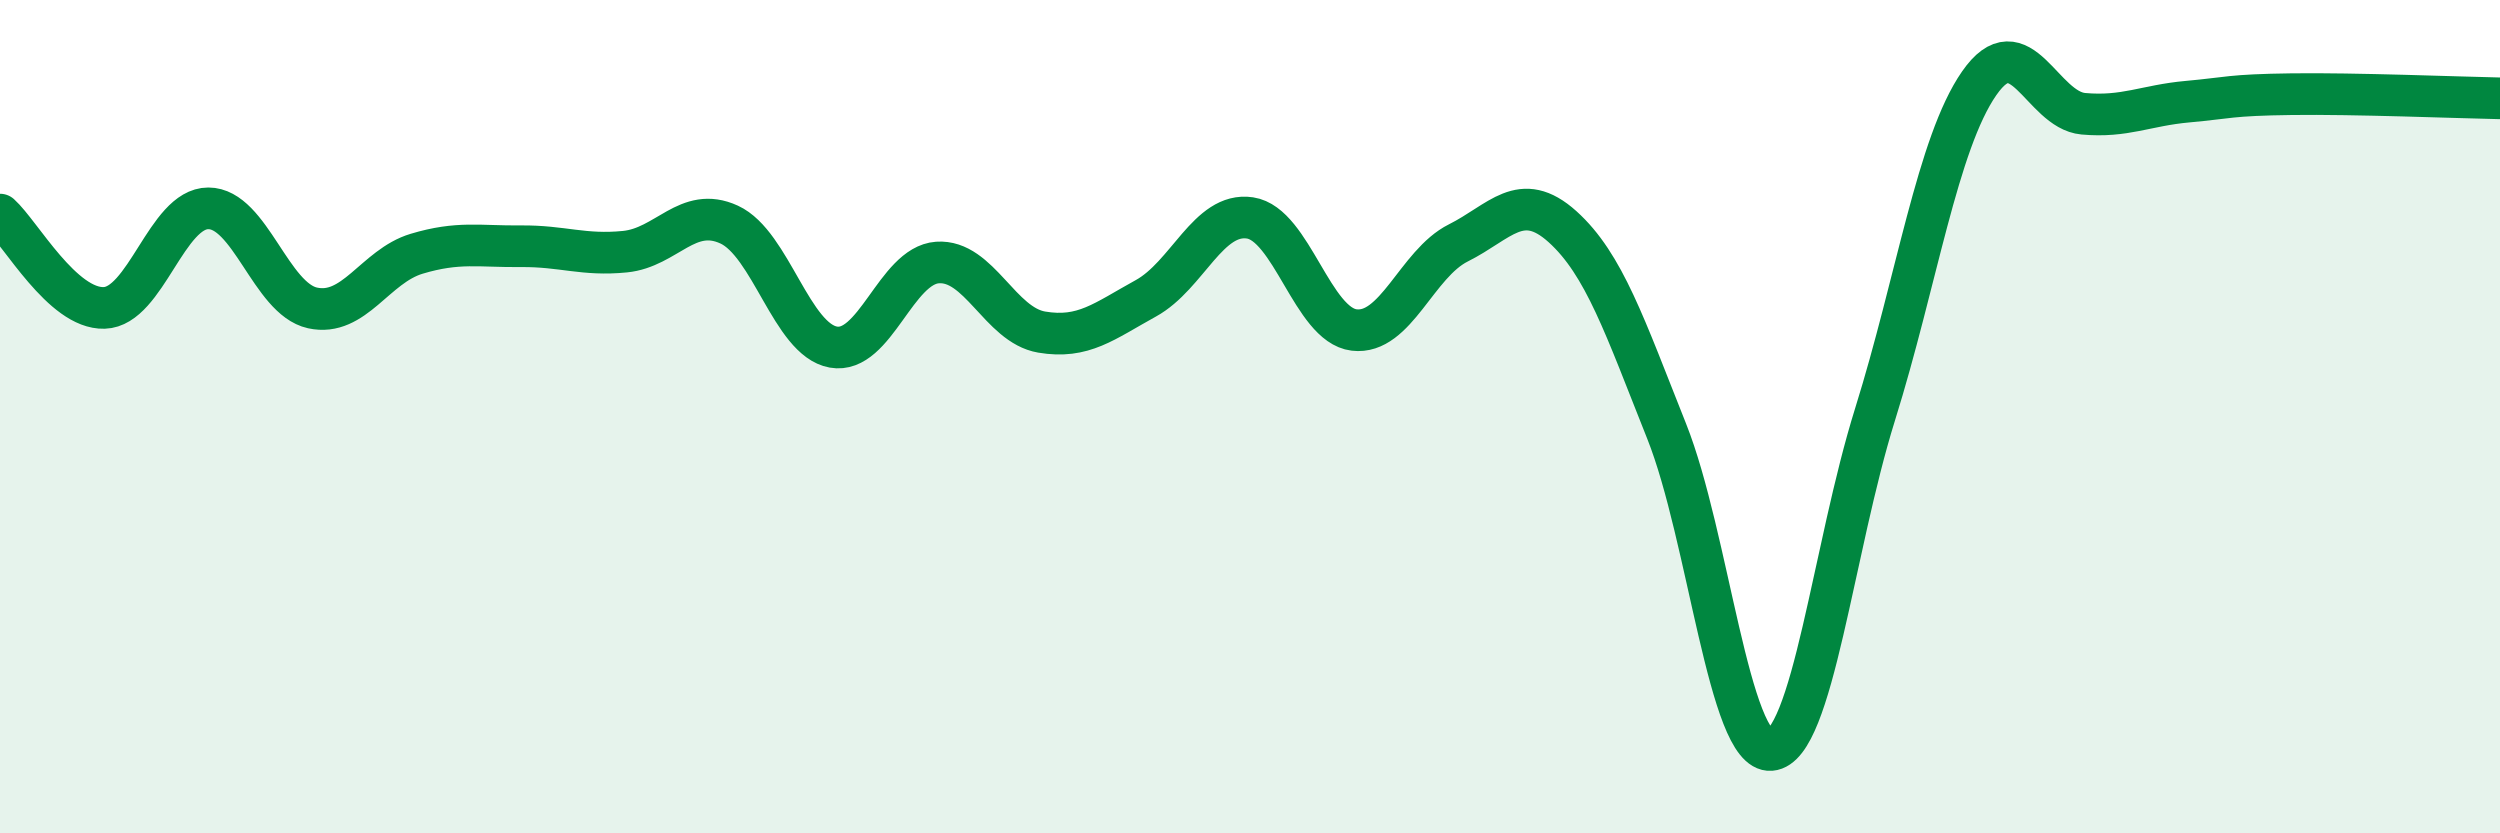 
    <svg width="60" height="20" viewBox="0 0 60 20" xmlns="http://www.w3.org/2000/svg">
      <path
        d="M 0,5.15 C 0.5,5.6 1.5,7.42 2.5,7.39 C 3.5,7.36 4,5 5,5 C 6,5 6.5,7.17 7.5,7.39 C 8.5,7.61 9,6.39 10,6.09 C 11,5.79 11.5,5.92 12.5,5.91 C 13.5,5.9 14,6.14 15,6.04 C 16,5.94 16.5,4.93 17.5,5.39 C 18.5,5.85 19,8.15 20,8.33 C 21,8.51 21.5,6.37 22.5,6.3 C 23.5,6.23 24,7.8 25,7.97 C 26,8.14 26.5,7.71 27.5,7.16 C 28.5,6.61 29,5.08 30,5.23 C 31,5.38 31.5,7.8 32.5,7.92 C 33.5,8.04 34,6.33 35,5.83 C 36,5.33 36.5,4.54 37.5,5.44 C 38.5,6.34 39,7.84 40,10.35 C 41,12.86 41.5,18.08 42.5,18 C 43.5,17.92 44,13.15 45,9.95 C 46,6.75 46.5,3.44 47.5,2 C 48.5,0.56 49,2.64 50,2.73 C 51,2.82 51.5,2.53 52.5,2.44 C 53.5,2.35 53.5,2.28 55,2.26 C 56.5,2.24 59,2.34 60,2.36L60 20L0 20Z"
        fill="#008740"
        opacity="0.1"
        stroke-linecap="round"
        stroke-linejoin="round"
      />
      <path
        d="M 0,5.15 C 0.5,5.6 1.5,7.42 2.5,7.39 C 3.5,7.36 4,5 5,5 C 6,5 6.5,7.17 7.5,7.39 C 8.5,7.61 9,6.39 10,6.09 C 11,5.79 11.5,5.92 12.5,5.91 C 13.5,5.9 14,6.14 15,6.04 C 16,5.94 16.5,4.93 17.5,5.39 C 18.5,5.85 19,8.15 20,8.33 C 21,8.51 21.5,6.37 22.5,6.3 C 23.5,6.23 24,7.8 25,7.97 C 26,8.14 26.5,7.71 27.5,7.16 C 28.5,6.61 29,5.08 30,5.23 C 31,5.38 31.5,7.8 32.5,7.92 C 33.5,8.04 34,6.33 35,5.83 C 36,5.33 36.5,4.54 37.5,5.44 C 38.5,6.34 39,7.84 40,10.35 C 41,12.86 41.5,18.08 42.5,18 C 43.5,17.92 44,13.15 45,9.95 C 46,6.75 46.5,3.44 47.5,2 C 48.5,0.56 49,2.64 50,2.73 C 51,2.82 51.5,2.53 52.5,2.44 C 53.5,2.35 53.5,2.28 55,2.26 C 56.5,2.24 59,2.34 60,2.36"
        stroke="#008740"
        stroke-width="1"
        fill="none"
        stroke-linecap="round"
        stroke-linejoin="round"
      />
    </svg>
  